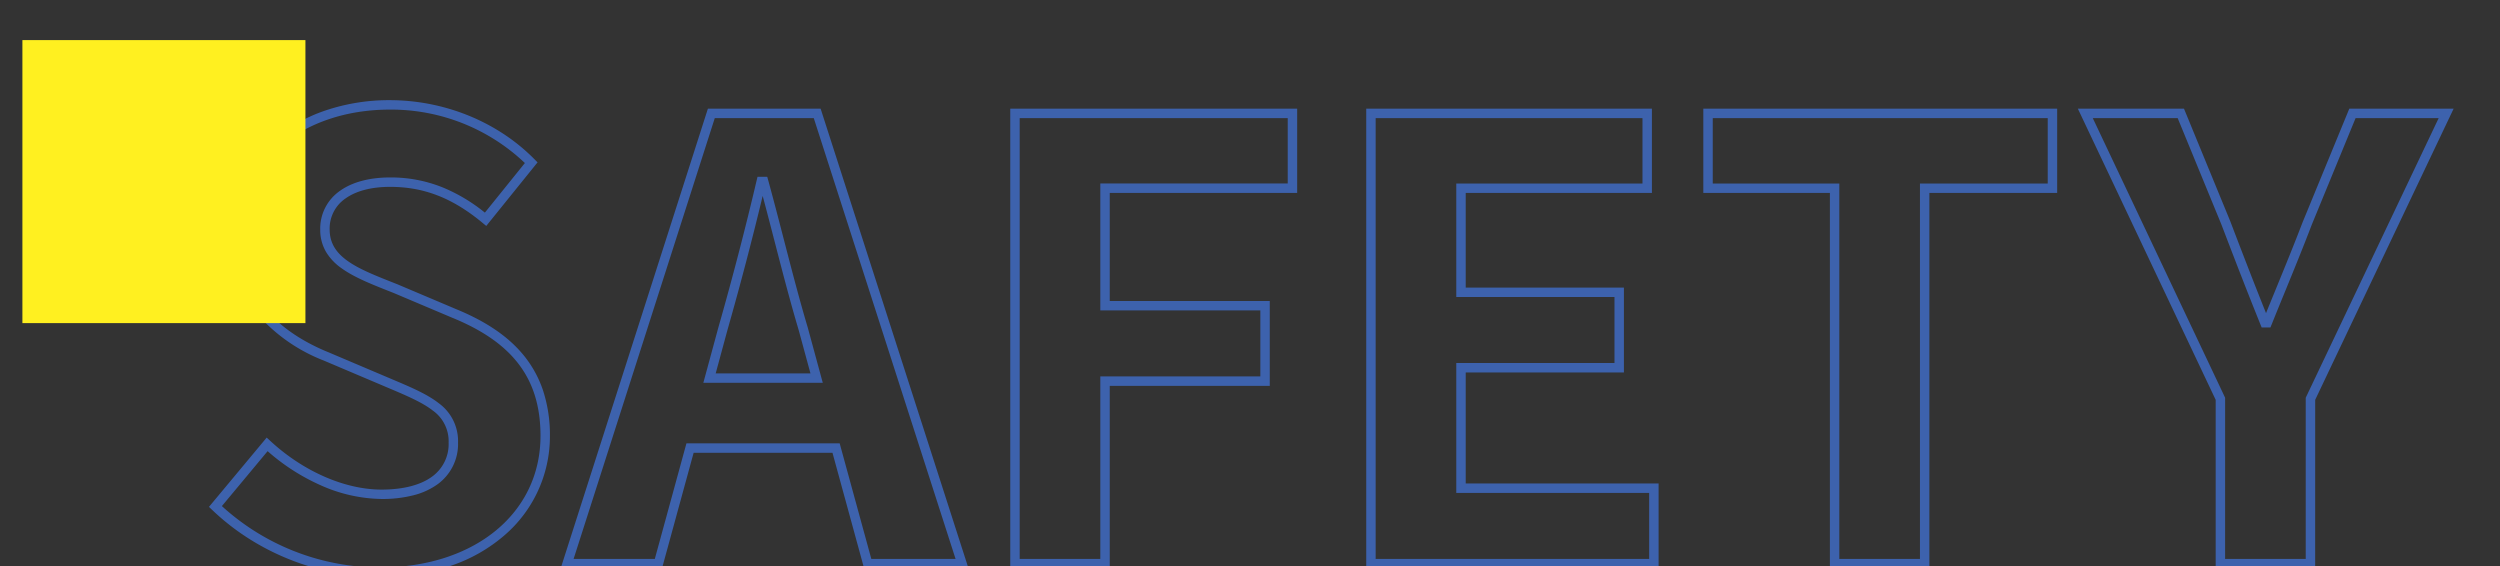 <svg xmlns="http://www.w3.org/2000/svg" xmlns:xlink="http://www.w3.org/1999/xlink" width="530" height="120" viewBox="0 0 530 120">
  <rect x="0" y="0" width="530" height="120" fill="#333333" stroke="none"/>
  <defs>
    <clipPath id="clip-ttl-safety">
      <rect width="530" height="120"/>
    </clipPath>
  </defs>
  <g id="ttl-safety" clip-path="url(#clip-ttl-safety)">
    <g id="グループ_15355" data-name="グループ 15355" transform="translate(-487.75 -6004.425)">
      <g id="グループ_71" data-name="グループ 71" transform="translate(92.5 6.925)">
        <path id="パス_103558" data-name="パス 103558" d="M40.248,2.806a50.983,50.983,0,0,1-9.715-.944A52.5,52.5,0,0,1,21.157-.893a52.121,52.121,0,0,1-8.712-4.458A50.107,50.107,0,0,1,4.726-11.4l-.674-.645L16.289-26.733l.773.715c6.984,6.457,15.8,10.312,23.573,10.312,4.584,0,8.3-.958,10.74-2.77a8.487,8.487,0,0,0,3.482-7.195,7.955,7.955,0,0,0-3.319-6.766c-2.246-1.767-5.6-3.187-9.486-4.831l-.9-.383L28.382-43.066a36.032,36.032,0,0,1-13.673-9.378A25.5,25.5,0,0,1,8.417-69.66a26.455,26.455,0,0,1,9.609-20.419,33.078,33.078,0,0,1,10.768-6.015,42.1,42.1,0,0,1,13.647-2.172,44.574,44.574,0,0,1,16.6,3.25,43.044,43.044,0,0,1,7.5,3.936,40.324,40.324,0,0,1,6.544,5.368l.625.635L62.836-71.6l-.78-.648c-6.366-5.283-12.416-7.639-19.614-7.639-3.938,0-7.21.855-9.463,2.473a7.706,7.706,0,0,0-3.34,6.589c0,5.912,5.941,8.263,13.463,11.239l.87.344.021.008L56.5-53.941c6.438,2.648,11.134,5.877,14.355,9.872a23.7,23.7,0,0,1,4.057,7.461,30.312,30.312,0,0,1,1.421,9.517A27.667,27.667,0,0,1,66.723-6.037,33.793,33.793,0,0,1,55.362.431,46.349,46.349,0,0,1,40.248,2.806ZM6.789-12.21A49.794,49.794,0,0,0,40.248.806c20.071,0,34.088-11.471,34.088-27.9,0-12-5.737-19.715-18.6-25l-.009,0-12.5-5.286-.855-.339C38.5-59.25,34.857-60.693,32.2-62.6a11.525,11.525,0,0,1-3.309-3.459,9.209,9.209,0,0,1-1.254-4.761,9.731,9.731,0,0,1,4.174-8.214c2.595-1.863,6.27-2.848,10.629-2.848a29.355,29.355,0,0,1,11.177,2.12,35.8,35.8,0,0,1,8.927,5.339l8.479-10.514A41.186,41.186,0,0,0,42.441-96.266c-18.556,0-32.024,11.189-32.024,26.606,0,14.054,10.187,21.215,18.732,24.747l.009,0,12.771,5.418.9.382c4.017,1.7,7.487,3.168,9.944,5.1a9.917,9.917,0,0,1,4.083,8.338,10.524,10.524,0,0,1-4.29,8.8,14.977,14.977,0,0,1-5.106,2.36,26.7,26.7,0,0,1-6.826.8,32.7,32.7,0,0,1-13.114-3.005,43.994,43.994,0,0,1-11.036-7.133ZM450.565,1H429.473V-34.734L400.255-96.46h22.5l9.81,23.863c2.315,6.062,4.8,12.535,7.582,19.48.722-1.78,1.438-3.528,2.136-5.233,1.985-4.85,3.861-9.431,5.7-14.246L448-72.62l9.8-23.84h22.119l-29.35,61.727ZM431.473-1h17.092V-35.185L476.749-94.46H459.136L449.85-71.872c-1.846,4.834-3.724,9.422-5.713,14.28-.913,2.229-1.856,4.535-2.8,6.883l-.253.626h-1.866l-.253-.626C435.9-58.3,433.2-65.324,430.7-71.872L421.418-94.46h-18l28.058,59.276ZM368.779,1H347.687V-78.593H320.855V-96.46h75.014v17.867h-27.09ZM349.687-1h17.092V-80.593h27.09V-94.46H322.855v13.867h26.832ZM311.374,1H249.389V-96.46h60.566v17.867H270.481v20.059h33.54v18h-33.54V-17h40.893ZM251.389-1h57.985V-15H268.481V-42.538h33.54v-14h-33.54V-80.593h39.474V-94.46H251.389ZM195.016,1H173.924V-96.46h60.824v17.867H195.016v22.9h33.927v18H195.016ZM175.924-1h17.092V-39.7h33.927v-14H193.016v-26.9h39.732V-94.46H175.924ZM165.073,1h-22.13l-6.708-24.51H106.8L100.093,1H78.61l31.214-97.46h23.9l.223.694Zm-20.6-2h17.86L132.27-94.46H111.283L81.35-1H98.567l6.708-24.51h32.486ZM134.178-38.345h-25.32l3.184-11.724c2.935-10.272,5.741-21.051,8.115-31.172l.181-.772h2.071l.2.735c1.12,4.071,2.216,8.308,3.276,12.4,1.627,6.287,3.31,12.789,5.1,18.792l.007.024Zm-22.7-2h20.088L129.07-49.52c-1.8-6.036-3.488-12.551-5.119-18.851-.819-3.164-1.659-6.411-2.514-9.6-2.232,9.317-4.8,19.088-7.469,28.441Z" transform="translate(435.5 6117)" fill="#3d62ad"/>
        <rect id="長方形_65" data-name="長方形 65" width="60" height="60" transform="translate(400 6006)" fill="#fff020" style="mix-blend-mode: multiply;isolation: isolate"/>
      </g>
    </g>
  </g>
</svg>
